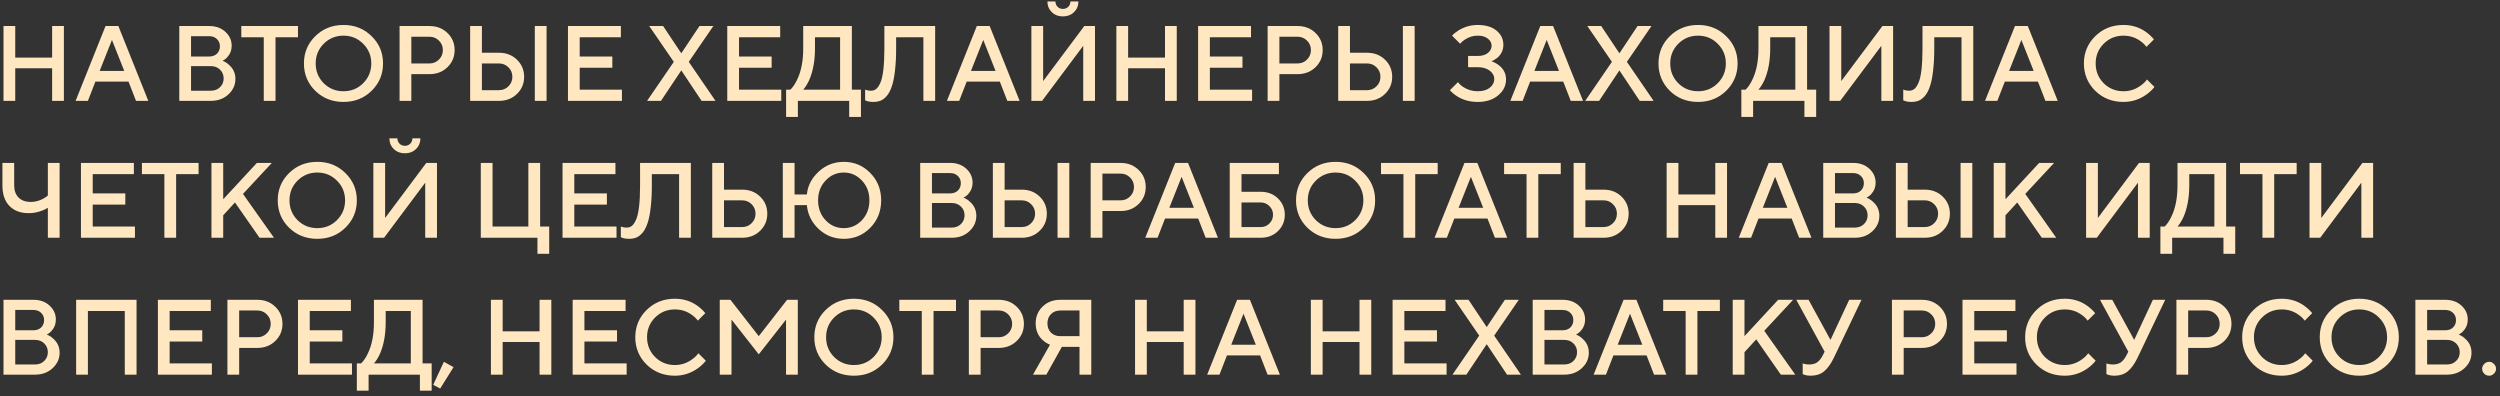 <?xml version="1.0" encoding="UTF-8"?> <svg xmlns="http://www.w3.org/2000/svg" width="347" height="55" viewBox="0 0 347 55" fill="none"><rect x="0" y="0" width="347" height="55" fill="#333333" stroke="none"/><path d="M0.484 14V3.613H2.116V7.991H7.235V3.613H8.867V14H7.235V9.474H2.116V14H0.484ZM10.494 14L14.649 3.613H16.43L20.584 14H18.878L17.839 11.329H13.239L12.201 14H10.494ZM13.833 9.845H17.246L15.539 5.542L13.833 9.845ZM24.886 14V3.613H29.04C29.95 3.613 30.697 3.88 31.281 4.415C31.864 4.949 32.156 5.597 32.156 6.358C32.156 6.972 31.944 7.511 31.518 7.976C31.35 8.164 31.142 8.317 30.895 8.436C31.231 8.564 31.528 8.752 31.785 9C32.379 9.514 32.676 10.167 32.676 10.958C32.676 11.789 32.349 12.506 31.696 13.11C31.053 13.703 30.242 14 29.263 14H24.886ZM26.518 12.59H29.263C29.787 12.59 30.212 12.427 30.539 12.101C30.875 11.774 31.043 11.369 31.043 10.884C31.043 10.399 30.875 9.994 30.539 9.667C30.212 9.341 29.787 9.178 29.263 9.178H26.518V12.59ZM26.518 7.842H29.04C29.485 7.842 29.841 7.714 30.109 7.456C30.386 7.189 30.524 6.848 30.524 6.433C30.524 6.017 30.386 5.681 30.109 5.424C29.841 5.156 29.485 5.023 29.04 5.023H26.518V7.842ZM36.61 14V5.171H33.494V3.613H41.358V5.171H38.242V14H36.61ZM44.931 6.076C44.189 6.818 43.818 7.728 43.818 8.807C43.818 9.885 44.189 10.8 44.931 11.552C45.683 12.294 46.598 12.665 47.676 12.665C48.754 12.665 49.664 12.294 50.406 11.552C51.158 10.8 51.534 9.885 51.534 8.807C51.534 7.728 51.158 6.818 50.406 6.076C49.664 5.325 48.754 4.949 47.676 4.949C46.598 4.949 45.683 5.325 44.931 6.076ZM43.759 12.605C42.71 11.566 42.186 10.3 42.186 8.807C42.186 7.313 42.71 6.052 43.759 5.023C44.817 3.984 46.123 3.465 47.676 3.465C49.229 3.465 50.53 3.984 51.578 5.023C52.637 6.052 53.166 7.313 53.166 8.807C53.166 10.3 52.637 11.566 51.578 12.605C50.53 13.634 49.229 14.148 47.676 14.148C46.123 14.148 44.817 13.634 43.759 12.605ZM55.46 14V3.613H59.615C60.614 3.613 61.445 3.935 62.108 4.578C62.77 5.221 63.102 6.012 63.102 6.952C63.102 7.892 62.77 8.683 62.108 9.326C61.445 9.969 60.614 10.29 59.615 10.29H57.092V14H55.46ZM57.092 8.807H59.615C60.129 8.807 60.565 8.629 60.921 8.272C61.287 7.916 61.47 7.476 61.47 6.952C61.47 6.428 61.287 5.987 60.921 5.631C60.565 5.275 60.129 5.097 59.615 5.097H57.092V8.807ZM74.233 14V3.613H75.865V14H74.233ZM65.256 14V3.613H66.888V7.323H69.262C70.261 7.323 71.092 7.644 71.755 8.287C72.418 8.93 72.749 9.722 72.749 10.661C72.749 11.601 72.418 12.393 71.755 13.036C71.092 13.678 70.261 14 69.262 14H65.256ZM66.888 12.516H69.262C69.776 12.516 70.212 12.338 70.568 11.982C70.934 11.626 71.117 11.186 71.117 10.661C71.117 10.137 70.934 9.697 70.568 9.341C70.212 8.985 69.776 8.807 69.262 8.807H66.888V12.516ZM78.833 14V3.613H86.178V5.171H80.465V7.842H84.991V9.4H80.465V12.442H86.326V14H78.833ZM89.814 14L93.524 8.584L90.111 3.613H92.04L94.563 7.397L97.085 3.613H99.014L95.601 8.584L99.311 14H97.382L94.563 9.771L91.743 14H89.814ZM100.945 14V3.613H108.29V5.171H102.578V7.842H107.103V9.4H102.578V12.442H108.439V14H100.945ZM109.112 16.226V12.442H109.706C110.042 12.116 110.339 11.685 110.596 11.151C111.189 9.984 111.486 8.51 111.486 6.729V3.613H118.238V12.442H119.499V16.226H117.867V14H110.744V16.226H109.112ZM111.486 12.442H116.605V5.171H113.118V6.729C113.118 8.451 112.846 9.924 112.302 11.151C112.045 11.695 111.773 12.126 111.486 12.442ZM120.08 13.926V12.442C120.178 12.482 120.258 12.506 120.317 12.516C120.495 12.566 120.688 12.59 120.896 12.59C121.163 12.59 121.395 12.516 121.593 12.368C121.801 12.21 121.994 11.933 122.172 11.537C122.36 11.141 122.503 10.543 122.602 9.741C122.701 8.93 122.75 7.926 122.75 6.729V3.613H129.799V14H128.166V5.171H124.383V6.729C124.383 7.916 124.328 8.95 124.219 9.83C124.12 10.711 123.977 11.423 123.789 11.967C123.611 12.511 123.384 12.951 123.107 13.288C122.83 13.614 122.538 13.842 122.231 13.97C121.934 14.089 121.588 14.148 121.192 14.148C120.886 14.148 120.619 14.114 120.391 14.044L120.08 13.926ZM131.431 14L135.585 3.613H137.366L141.521 14H139.814L138.776 11.329H134.176L133.137 14H131.431ZM134.769 9.845H138.182L136.476 5.542L134.769 9.845ZM143.156 14V3.613H144.788V11.255L150.501 3.613H151.984V14H150.352V6.358L144.64 14H143.156ZM145.381 0.201H146.494C146.494 0.497 146.593 0.745 146.791 0.942C146.989 1.14 147.236 1.239 147.533 1.239C147.83 1.239 148.077 1.14 148.275 0.942C148.473 0.745 148.572 0.497 148.572 0.201H149.684C149.684 0.794 149.482 1.289 149.076 1.684C148.671 2.08 148.156 2.278 147.533 2.278C146.91 2.278 146.395 2.08 145.99 1.684C145.584 1.289 145.381 0.794 145.381 0.201ZM154.951 14V3.613H156.583V7.991H161.702V3.613H163.334V14H161.702V9.474H156.583V14H154.951ZM166.297 14V3.613H173.642V5.171H167.929V7.842H172.455V9.4H167.929V12.442H173.79V14H166.297ZM175.947 14V3.613H180.102C181.101 3.613 181.932 3.935 182.595 4.578C183.258 5.221 183.589 6.012 183.589 6.952C183.589 7.892 183.258 8.683 182.595 9.326C181.932 9.969 181.101 10.29 180.102 10.29H177.58V14H175.947ZM177.58 8.807H180.102C180.616 8.807 181.052 8.629 181.408 8.272C181.774 7.916 181.957 7.476 181.957 6.952C181.957 6.428 181.774 5.987 181.408 5.631C181.052 5.275 180.616 5.097 180.102 5.097H177.58V8.807ZM194.72 14V3.613H196.352V14H194.72ZM185.743 14V3.613H187.375V7.323H189.749C190.748 7.323 191.579 7.644 192.242 8.287C192.905 8.93 193.236 9.722 193.236 10.661C193.236 11.601 192.905 12.393 192.242 13.036C191.579 13.678 190.748 14 189.749 14H185.743ZM187.375 12.516H189.749C190.264 12.516 190.699 12.338 191.055 11.982C191.421 11.626 191.604 11.186 191.604 10.661C191.604 10.137 191.421 9.697 191.055 9.341C190.699 8.985 190.264 8.807 189.749 8.807H187.375V12.516ZM201.249 12.516L202.362 11.403C202.549 11.651 202.777 11.863 203.044 12.041C203.657 12.457 204.345 12.665 205.107 12.665C205.819 12.665 206.378 12.501 206.783 12.175C207.199 11.839 207.406 11.433 207.406 10.958C207.406 10.523 207.199 10.142 206.783 9.816C206.368 9.489 205.809 9.326 205.107 9.326H203.771V7.768H205.107C205.7 7.768 206.17 7.63 206.516 7.353C206.862 7.076 207.036 6.739 207.036 6.344C207.036 5.958 206.862 5.631 206.516 5.364C206.18 5.087 205.71 4.949 205.107 4.949C204.454 4.949 203.85 5.137 203.296 5.513C203.079 5.651 202.866 5.834 202.658 6.062L201.545 4.949C201.773 4.692 202.08 4.444 202.465 4.207C203.277 3.712 204.157 3.465 205.107 3.465C206.214 3.465 207.085 3.727 207.718 4.251C208.351 4.776 208.668 5.429 208.668 6.21C208.668 6.922 208.396 7.521 207.852 8.005C207.604 8.203 207.332 8.371 207.036 8.51C207.402 8.639 207.733 8.817 208.03 9.044C208.702 9.558 209.039 10.221 209.039 11.032C209.039 11.883 208.678 12.615 207.955 13.228C207.233 13.842 206.284 14.148 205.107 14.148C203.999 14.148 203.029 13.876 202.198 13.332C201.803 13.075 201.486 12.803 201.249 12.516ZM209.635 14L213.79 3.613H215.57L219.725 14H218.019L216.98 11.329H212.38L211.341 14H209.635ZM212.974 9.845H216.386L214.68 5.542L212.974 9.845ZM220.025 14L223.734 8.584L220.321 3.613H222.25L224.773 7.397L227.295 3.613H229.224L225.812 8.584L229.521 14H227.592L224.773 9.771L221.954 14H220.025ZM232.943 6.076C232.201 6.818 231.83 7.728 231.83 8.807C231.83 9.885 232.201 10.8 232.943 11.552C233.695 12.294 234.61 12.665 235.688 12.665C236.766 12.665 237.676 12.294 238.418 11.552C239.17 10.8 239.546 9.885 239.546 8.807C239.546 7.728 239.17 6.818 238.418 6.076C237.676 5.325 236.766 4.949 235.688 4.949C234.61 4.949 233.695 5.325 232.943 6.076ZM231.771 12.605C230.722 11.566 230.198 10.3 230.198 8.807C230.198 7.313 230.722 6.052 231.771 5.023C232.829 3.984 234.135 3.465 235.688 3.465C237.241 3.465 238.542 3.984 239.591 5.023C240.649 6.052 241.178 7.313 241.178 8.807C241.178 10.3 240.649 11.566 239.591 12.605C238.542 13.634 237.241 14.148 235.688 14.148C234.135 14.148 232.829 13.634 231.771 12.605ZM241.699 16.226V12.442H242.292C242.629 12.116 242.925 11.685 243.183 11.151C243.776 9.984 244.073 8.51 244.073 6.729V3.613H250.824V12.442H252.085V16.226H250.453V14H243.331V16.226H241.699ZM244.073 12.442H249.192V5.171H245.705V6.729C245.705 8.451 245.433 9.924 244.889 11.151C244.632 11.695 244.36 12.126 244.073 12.442ZM253.934 14V3.613H255.567V11.255L261.279 3.613H262.763V14H261.131V6.358L255.418 14H253.934ZM264.172 13.926V12.442C264.27 12.482 264.35 12.506 264.409 12.516C264.587 12.566 264.78 12.59 264.988 12.59C265.255 12.59 265.487 12.516 265.685 12.368C265.893 12.21 266.086 11.933 266.264 11.537C266.452 11.141 266.595 10.543 266.694 9.741C266.793 8.93 266.842 7.926 266.842 6.729V3.613H273.89V14H272.258V5.171H268.475V6.729C268.475 7.916 268.42 8.95 268.311 9.83C268.212 10.711 268.069 11.423 267.881 11.967C267.703 12.511 267.475 12.951 267.198 13.288C266.922 13.614 266.63 13.842 266.323 13.97C266.026 14.089 265.68 14.148 265.284 14.148C264.978 14.148 264.711 14.114 264.483 14.044L264.172 13.926ZM275.523 14L279.677 3.613H281.458L285.613 14H283.906L282.868 11.329H278.268L277.229 14H275.523ZM278.861 9.845H282.274L280.568 5.542L278.861 9.845ZM298.001 11.032L299.039 12.071C298.723 12.467 298.357 12.813 297.941 13.11C296.972 13.802 295.904 14.148 294.736 14.148C293.183 14.148 291.877 13.634 290.819 12.605C289.77 11.566 289.246 10.3 289.246 8.807C289.246 7.313 289.77 6.052 290.819 5.023C291.877 3.984 293.183 3.465 294.736 3.465C295.933 3.465 296.992 3.801 297.912 4.474C298.337 4.79 298.688 5.122 298.965 5.468L297.926 6.507C297.709 6.21 297.447 5.953 297.14 5.735C296.438 5.211 295.636 4.949 294.736 4.949C293.658 4.949 292.743 5.325 291.991 6.076C291.249 6.818 290.878 7.728 290.878 8.807C290.878 9.885 291.249 10.8 291.991 11.552C292.743 12.294 293.658 12.665 294.736 12.665C295.636 12.665 296.448 12.393 297.17 11.848C297.516 11.601 297.793 11.329 298.001 11.032ZM6.642 33V28.845C6.375 29.004 6.122 29.127 5.885 29.216C5.272 29.464 4.634 29.587 3.971 29.587C2.843 29.587 1.953 29.251 1.3 28.578C0.657 27.906 0.335 26.956 0.335 25.729V22.613H1.968V25.729C1.968 26.442 2.17 27.005 2.576 27.421C2.991 27.826 3.555 28.029 4.268 28.029C4.861 28.029 5.435 27.881 5.989 27.584C6.216 27.465 6.434 27.317 6.642 27.139V22.613H8.274V33H6.642ZM11.236 33V22.613H18.581V24.171H12.868V26.842H17.393V28.4H12.868V31.442H18.729V33H11.236ZM22.815 33V24.171H19.699V22.613H27.563V24.171H24.447V33H22.815ZM29.349 33V22.613H30.981V27.658L35.655 22.613H37.732L33.726 26.916L38.029 33H36.026L32.613 28.103L30.981 29.884V33H29.349ZM41.294 25.076C40.552 25.818 40.181 26.728 40.181 27.807C40.181 28.885 40.552 29.8 41.294 30.552C42.046 31.294 42.961 31.665 44.039 31.665C45.117 31.665 46.027 31.294 46.769 30.552C47.521 29.8 47.897 28.885 47.897 27.807C47.897 26.728 47.521 25.818 46.769 25.076C46.027 24.325 45.117 23.949 44.039 23.949C42.961 23.949 42.046 24.325 41.294 25.076ZM40.122 31.605C39.073 30.567 38.549 29.3 38.549 27.807C38.549 26.313 39.073 25.052 40.122 24.023C41.18 22.984 42.486 22.465 44.039 22.465C45.592 22.465 46.893 22.984 47.941 24.023C49 25.052 49.529 26.313 49.529 27.807C49.529 29.3 49 30.567 47.941 31.605C46.893 32.634 45.592 33.148 44.039 33.148C42.486 33.148 41.18 32.634 40.122 31.605ZM51.823 33V22.613H53.455V30.255L59.168 22.613H60.652V33H59.02V25.358L53.307 33H51.823ZM54.049 19.201H55.162C55.162 19.497 55.261 19.745 55.458 19.942C55.656 20.14 55.904 20.239 56.2 20.239C56.497 20.239 56.744 20.14 56.942 19.942C57.14 19.745 57.239 19.497 57.239 19.201H58.352C58.352 19.794 58.149 20.289 57.743 20.684C57.338 21.08 56.824 21.278 56.2 21.278C55.577 21.278 55.063 21.08 54.657 20.684C54.252 20.289 54.049 19.794 54.049 19.201ZM66.734 33V22.613H68.366V31.442H73.337V22.613H74.969V31.442H76.23V35.226H74.598V33H66.734ZM78.08 33V22.613H85.424V24.171H79.712V26.842H84.237V28.4H79.712V31.442H85.573V33H78.08ZM86.172 32.926V31.442C86.271 31.482 86.35 31.506 86.41 31.516C86.588 31.566 86.781 31.59 86.988 31.59C87.255 31.59 87.488 31.516 87.686 31.368C87.893 31.209 88.086 30.933 88.264 30.537C88.452 30.141 88.596 29.543 88.695 28.741C88.794 27.93 88.843 26.926 88.843 25.729V22.613H95.891V33H94.259V24.171H90.475V25.729C90.475 26.916 90.421 27.95 90.312 28.831C90.213 29.711 90.07 30.423 89.882 30.967C89.704 31.511 89.476 31.951 89.199 32.288C88.922 32.614 88.63 32.842 88.324 32.97C88.027 33.089 87.681 33.148 87.285 33.148C86.978 33.148 86.711 33.114 86.484 33.044L86.172 32.926ZM98.859 33V22.613H100.491V26.323H103.013C104.013 26.323 104.843 26.644 105.506 27.287C106.169 27.93 106.5 28.722 106.5 29.661C106.5 30.601 106.169 31.392 105.506 32.035C104.843 32.678 104.013 33 103.013 33H98.859ZM100.491 31.516H103.013C103.528 31.516 103.963 31.338 104.319 30.982C104.685 30.626 104.868 30.186 104.868 29.661C104.868 29.137 104.685 28.697 104.319 28.341C103.963 27.985 103.528 27.807 103.013 27.807H100.491V31.516ZM108.654 33V22.613H110.286V26.991H111.993C112.111 25.774 112.661 24.715 113.64 23.815C114.619 22.915 115.777 22.465 117.112 22.465C118.566 22.465 119.793 22.979 120.792 24.008C121.801 25.027 122.305 26.293 122.305 27.807C122.305 29.32 121.801 30.591 120.792 31.62C119.793 32.639 118.566 33.148 117.112 33.148C115.767 33.148 114.604 32.693 113.625 31.783C112.656 30.863 112.111 29.76 111.993 28.474H110.286V33H108.654ZM114.589 30.567C115.282 31.299 116.123 31.665 117.112 31.665C118.101 31.665 118.942 31.299 119.634 30.567C120.327 29.825 120.673 28.905 120.673 27.807C120.673 26.709 120.327 25.794 119.634 25.062C118.942 24.32 118.101 23.949 117.112 23.949C116.123 23.949 115.282 24.32 114.589 25.062C113.897 25.794 113.551 26.709 113.551 27.807C113.551 28.905 113.897 29.825 114.589 30.567ZM127.724 33V22.613H131.878C132.788 22.613 133.535 22.88 134.119 23.415C134.702 23.949 134.994 24.597 134.994 25.358C134.994 25.972 134.781 26.511 134.356 26.976C134.188 27.164 133.98 27.317 133.733 27.436C134.069 27.564 134.366 27.752 134.623 28C135.217 28.514 135.514 29.167 135.514 29.958C135.514 30.789 135.187 31.506 134.534 32.11C133.891 32.703 133.08 33 132.101 33H127.724ZM129.356 31.59H132.101C132.625 31.59 133.05 31.427 133.377 31.101C133.713 30.774 133.881 30.369 133.881 29.884C133.881 29.399 133.713 28.994 133.377 28.667C133.05 28.341 132.625 28.178 132.101 28.178H129.356V31.59ZM129.356 26.842H131.878C132.323 26.842 132.679 26.714 132.947 26.456C133.223 26.189 133.362 25.848 133.362 25.433C133.362 25.017 133.223 24.681 132.947 24.424C132.679 24.157 132.323 24.023 131.878 24.023H129.356V26.842ZM146.786 33V22.613H148.418V33H146.786ZM137.809 33V22.613H139.441V26.323H141.815C142.814 26.323 143.645 26.644 144.308 27.287C144.971 27.93 145.302 28.722 145.302 29.661C145.302 30.601 144.971 31.392 144.308 32.035C143.645 32.678 142.814 33 141.815 33H137.809ZM139.441 31.516H141.815C142.329 31.516 142.765 31.338 143.121 30.982C143.487 30.626 143.67 30.186 143.67 29.661C143.67 29.137 143.487 28.697 143.121 28.341C142.765 27.985 142.329 27.807 141.815 27.807H139.441V31.516ZM151.386 33V22.613H155.541C156.54 22.613 157.371 22.935 158.034 23.578C158.696 24.221 159.028 25.012 159.028 25.952C159.028 26.892 158.696 27.683 158.034 28.326C157.371 28.969 156.54 29.291 155.541 29.291H153.018V33H151.386ZM153.018 27.807H155.541C156.055 27.807 156.491 27.629 156.847 27.273C157.213 26.916 157.396 26.476 157.396 25.952C157.396 25.428 157.213 24.987 156.847 24.631C156.491 24.275 156.055 24.097 155.541 24.097H153.018V27.807ZM158.962 33L163.117 22.613H164.898L169.052 33H167.346L166.307 30.329H161.707L160.669 33H158.962ZM162.301 28.845H165.714L164.007 24.542L162.301 28.845ZM172.32 31.516H174.99C175.465 31.516 175.866 31.353 176.192 31.026C176.529 30.69 176.697 30.285 176.697 29.81C176.697 29.335 176.529 28.934 176.192 28.608C175.866 28.272 175.465 28.103 174.99 28.103H172.32V31.516ZM170.687 33V22.613H177.513V24.171H172.32V26.62H174.99C175.95 26.62 176.746 26.926 177.379 27.54C178.012 28.153 178.329 28.91 178.329 29.81C178.329 30.71 178.012 31.467 177.379 32.08C176.746 32.693 175.95 33 174.99 33H170.687ZM182.633 25.076C181.891 25.818 181.52 26.728 181.52 27.807C181.52 28.885 181.891 29.8 182.633 30.552C183.384 31.294 184.299 31.665 185.378 31.665C186.456 31.665 187.366 31.294 188.108 30.552C188.86 29.8 189.236 28.885 189.236 27.807C189.236 26.728 188.86 25.818 188.108 25.076C187.366 24.325 186.456 23.949 185.378 23.949C184.299 23.949 183.384 24.325 182.633 25.076ZM181.46 31.605C180.412 30.567 179.888 29.3 179.888 27.807C179.888 26.313 180.412 25.052 181.46 24.023C182.519 22.984 183.825 22.465 185.378 22.465C186.931 22.465 188.232 22.984 189.28 24.023C190.339 25.052 190.868 26.313 190.868 27.807C190.868 29.3 190.339 30.567 189.28 31.605C188.232 32.634 186.931 33.148 185.378 33.148C183.825 33.148 182.519 32.634 181.46 31.605ZM194.801 33V24.171H191.685V22.613H199.549V24.171H196.433V33H194.801ZM199.115 33L203.27 22.613H205.05L209.205 33H207.499L206.46 30.329H201.86L200.821 33H199.115ZM202.454 28.845H205.866L204.16 24.542L202.454 28.845ZM211.885 33V24.171H208.769V22.613H216.633V24.171H213.517V33H211.885ZM218.419 33V22.613H220.051V26.323H222.573C223.572 26.323 224.403 26.644 225.066 27.287C225.729 27.93 226.06 28.722 226.06 29.661C226.06 30.601 225.729 31.392 225.066 32.035C224.403 32.678 223.572 33 222.573 33H218.419ZM220.051 31.516H222.573C223.088 31.516 223.523 31.338 223.879 30.982C224.245 30.626 224.428 30.186 224.428 29.661C224.428 29.137 224.245 28.697 223.879 28.341C223.523 27.985 223.088 27.807 222.573 27.807H220.051V31.516ZM231.329 33V22.613H232.962V26.991H238.081V22.613H239.713V33H238.081V28.474H232.962V33H231.329ZM241.34 33L245.495 22.613H247.275L251.43 33H249.723L248.685 30.329H244.085L243.046 33H241.34ZM244.679 28.845H248.091L246.385 24.542L244.679 28.845ZM253.065 33V22.613H257.22C258.13 22.613 258.877 22.88 259.46 23.415C260.044 23.949 260.336 24.597 260.336 25.358C260.336 25.972 260.123 26.511 259.698 26.976C259.529 27.164 259.322 27.317 259.074 27.436C259.411 27.564 259.707 27.752 259.965 28C260.558 28.514 260.855 29.167 260.855 29.958C260.855 30.789 260.529 31.506 259.876 32.11C259.233 32.703 258.422 33 257.442 33H253.065ZM254.697 31.59H257.442C257.966 31.59 258.392 31.427 258.718 31.101C259.055 30.774 259.223 30.369 259.223 29.884C259.223 29.399 259.055 28.994 258.718 28.667C258.392 28.341 257.966 28.178 257.442 28.178H254.697V31.59ZM254.697 26.842H257.22C257.665 26.842 258.021 26.714 258.288 26.456C258.565 26.189 258.703 25.848 258.703 25.433C258.703 25.017 258.565 24.681 258.288 24.424C258.021 24.157 257.665 24.023 257.22 24.023H254.697V26.842ZM272.127 33V22.613H273.759V33H272.127ZM263.15 33V22.613H264.782V26.323H267.157C268.156 26.323 268.987 26.644 269.649 27.287C270.312 27.93 270.643 28.722 270.643 29.661C270.643 30.601 270.312 31.392 269.649 32.035C268.987 32.678 268.156 33 267.157 33H263.15ZM264.782 31.516H267.157C267.671 31.516 268.106 31.338 268.462 30.982C268.828 30.626 269.011 30.186 269.011 29.661C269.011 29.137 268.828 28.697 268.462 28.341C268.106 27.985 267.671 27.807 267.157 27.807H264.782V31.516ZM276.728 33V22.613H278.36V27.658L283.034 22.613H285.111L281.105 26.916L285.408 33H283.405L279.992 28.103L278.36 29.884V33H276.728ZM289.552 33V22.613H291.184V30.255L296.897 22.613H298.38V33H296.748V25.358L291.035 33H289.552ZM299.863 35.226V31.442H300.457C300.793 31.116 301.09 30.685 301.347 30.151C301.94 28.984 302.237 27.51 302.237 25.729V22.613H308.988V31.442H310.25V35.226H308.617V33H301.495V35.226H299.863ZM302.237 31.442H307.356V24.171H303.869V25.729C303.869 27.451 303.597 28.924 303.053 30.151C302.796 30.695 302.524 31.125 302.237 31.442ZM314.028 33V24.171H310.912V22.613H318.776V24.171H315.66V33H314.028ZM320.561 33V22.613H322.193V30.255L327.906 22.613H329.39V33H327.757V25.358L322.045 33H320.561ZM0.484 52V41.613H4.638C5.549 41.613 6.295 41.88 6.879 42.415C7.463 42.949 7.754 43.597 7.754 44.358C7.754 44.972 7.542 45.511 7.116 45.976C6.948 46.164 6.741 46.317 6.493 46.436C6.83 46.564 7.126 46.752 7.384 47C7.977 47.514 8.274 48.167 8.274 48.958C8.274 49.789 7.947 50.506 7.295 51.11C6.652 51.703 5.84 52 4.861 52H0.484ZM2.116 50.59H4.861C5.385 50.59 5.811 50.427 6.137 50.101C6.473 49.774 6.642 49.369 6.642 48.884C6.642 48.399 6.473 47.994 6.137 47.667C5.811 47.341 5.385 47.178 4.861 47.178H2.116V50.59ZM2.116 45.842H4.638C5.084 45.842 5.44 45.714 5.707 45.456C5.984 45.189 6.122 44.848 6.122 44.433C6.122 44.017 5.984 43.681 5.707 43.424C5.44 43.157 5.084 43.023 4.638 43.023H2.116V45.842ZM10.569 52V41.613H18.953V52H17.32V43.171H12.201V52H10.569ZM21.915 52V41.613H29.26V43.171H23.547V45.842H28.073V47.4H23.547V50.442H29.408V52H21.915ZM31.566 52V41.613H35.72C36.719 41.613 37.55 41.935 38.213 42.578C38.876 43.221 39.207 44.012 39.207 44.952C39.207 45.892 38.876 46.683 38.213 47.326C37.55 47.969 36.719 48.291 35.72 48.291H33.198V52H31.566ZM33.198 46.807H35.72C36.235 46.807 36.67 46.629 37.026 46.273C37.392 45.916 37.575 45.476 37.575 44.952C37.575 44.428 37.392 43.987 37.026 43.631C36.67 43.275 36.235 43.097 35.72 43.097H33.198V46.807ZM41.361 52V41.613H48.706V43.171H42.993V45.842H47.519V47.4H42.993V50.442H48.854V52H41.361ZM49.528 54.226V50.442H50.121C50.458 50.116 50.754 49.685 51.012 49.151C51.605 47.984 51.902 46.51 51.902 44.729V41.613H58.653V50.442H59.914V54.226H58.282V52H51.16V54.226H49.528ZM51.902 50.442H57.021V43.171H53.534V44.729C53.534 46.45 53.262 47.925 52.718 49.151C52.461 49.695 52.189 50.126 51.902 50.442ZM60.131 53.41L61.615 50.219L62.95 50.961L61.096 53.929L60.131 53.41ZM68.139 52V41.613H69.771V45.991H74.891V41.613H76.523V52H74.891V47.474H69.771V52H68.139ZM79.485 52V41.613H86.83V43.171H81.117V45.842H85.643V47.4H81.117V50.442H86.978V52H79.485ZM96.933 49.032L97.971 50.071C97.655 50.467 97.289 50.813 96.873 51.11C95.904 51.802 94.836 52.148 93.668 52.148C92.115 52.148 90.809 51.634 89.751 50.605C88.703 49.566 88.178 48.3 88.178 46.807C88.178 45.313 88.703 44.052 89.751 43.023C90.809 41.984 92.115 41.465 93.668 41.465C94.865 41.465 95.924 41.801 96.844 42.474C97.269 42.791 97.62 43.122 97.897 43.468L96.859 44.507C96.641 44.21 96.379 43.953 96.072 43.735C95.37 43.211 94.569 42.949 93.668 42.949C92.59 42.949 91.675 43.325 90.923 44.076C90.181 44.818 89.81 45.728 89.81 46.807C89.81 47.885 90.181 48.8 90.923 49.552C91.675 50.294 92.59 50.665 93.668 50.665C94.569 50.665 95.38 50.392 96.102 49.849C96.448 49.601 96.725 49.329 96.933 49.032ZM99.902 52V41.613H101.386L105.318 46.658L109.25 41.613H110.734V52H109.102V44.358L105.318 49.181L101.534 44.358V52H99.902ZM115.774 44.076C115.032 44.818 114.661 45.728 114.661 46.807C114.661 47.885 115.032 48.8 115.774 49.552C116.526 50.294 117.441 50.665 118.519 50.665C119.597 50.665 120.508 50.294 121.249 49.552C122.001 48.8 122.377 47.885 122.377 46.807C122.377 45.728 122.001 44.818 121.249 44.076C120.508 43.325 119.597 42.949 118.519 42.949C117.441 42.949 116.526 43.325 115.774 44.076ZM114.602 50.605C113.553 49.566 113.029 48.3 113.029 46.807C113.029 45.313 113.553 44.052 114.602 43.023C115.66 41.984 116.966 41.465 118.519 41.465C120.072 41.465 121.373 41.984 122.422 43.023C123.48 44.052 124.009 45.313 124.009 46.807C124.009 48.3 123.48 49.566 122.422 50.605C121.373 51.634 120.072 52.148 118.519 52.148C116.966 52.148 115.66 51.634 114.602 50.605ZM127.943 52V43.171H124.827V41.613H132.691V43.171H129.575V52H127.943ZM134.476 52V41.613H138.631C139.63 41.613 140.461 41.935 141.123 42.578C141.786 43.221 142.118 44.012 142.118 44.952C142.118 45.892 141.786 46.683 141.123 47.326C140.461 47.969 139.63 48.291 138.631 48.291H136.108V52H134.476ZM136.108 46.807H138.631C139.145 46.807 139.58 46.629 139.936 46.273C140.302 45.916 140.485 45.476 140.485 44.952C140.485 44.428 140.302 43.987 139.936 43.631C139.58 43.275 139.145 43.097 138.631 43.097H136.108V46.807ZM143.381 52L145.74 47.845C145.355 47.687 145.023 47.479 144.746 47.222C144.084 46.639 143.752 45.857 143.752 44.878C143.752 43.948 144.074 43.171 144.717 42.548C145.36 41.925 146.176 41.613 147.165 41.613H151.468V52H149.836V48.142H147.387L145.236 52H143.381ZM147.165 46.658H149.836V43.097H147.165C146.641 43.097 146.21 43.265 145.874 43.602C145.548 43.928 145.384 44.353 145.384 44.878C145.384 45.402 145.548 45.832 145.874 46.169C146.21 46.495 146.641 46.658 147.165 46.658ZM157.545 52V41.613H159.177V45.991H164.296V41.613H165.928V52H164.296V47.474H159.177V52H157.545ZM167.555 52L171.71 41.613H173.49L177.645 52H175.939L174.9 49.329H170.3L169.262 52H167.555ZM170.894 47.845H174.306L172.6 43.542L170.894 47.845ZM181.946 52V41.613H183.579V45.991H188.698V41.613H190.33V52H188.698V47.474H183.579V52H181.946ZM193.292 52V41.613H200.637V43.171H194.924V45.842H199.45V47.4H194.924V50.442H200.786V52H193.292ZM201.607 52L205.317 46.584L201.904 41.613H203.833L206.356 45.397L208.878 41.613H210.807L207.394 46.584L211.104 52H209.175L206.356 47.771L203.536 52H201.607ZM212.738 52V41.613H216.893C217.803 41.613 218.55 41.88 219.134 42.415C219.717 42.949 220.009 43.597 220.009 44.358C220.009 44.972 219.796 45.511 219.371 45.976C219.203 46.164 218.995 46.317 218.748 46.436C219.084 46.564 219.381 46.752 219.638 47C220.232 47.514 220.528 48.167 220.528 48.958C220.528 49.789 220.202 50.506 219.549 51.11C218.906 51.703 218.095 52 217.116 52H212.738ZM214.371 50.59H217.116C217.64 50.59 218.065 50.427 218.392 50.101C218.728 49.774 218.896 49.369 218.896 48.884C218.896 48.399 218.728 47.994 218.392 47.667C218.065 47.341 217.64 47.178 217.116 47.178H214.371V50.59ZM214.371 45.842H216.893C217.338 45.842 217.694 45.714 217.961 45.456C218.238 45.189 218.377 44.848 218.377 44.433C218.377 44.017 218.238 43.681 217.961 43.424C217.694 43.157 217.338 43.023 216.893 43.023H214.371V45.842ZM221.198 52L225.353 41.613H227.134L231.288 52H229.582L228.543 49.329H223.943L222.905 52H221.198ZM224.537 47.845H227.95L226.243 43.542L224.537 47.845ZM233.968 52V43.171H230.852V41.613H238.717V43.171H235.601V52H233.968ZM240.502 52V41.613H242.134V46.658L246.808 41.613H248.885L244.879 45.916L249.182 52H247.179L243.766 47.103L242.134 48.884V52H240.502ZM250.214 51.926V50.442C250.313 50.482 250.397 50.506 250.467 50.516C250.665 50.566 250.877 50.59 251.105 50.59C251.589 50.59 251.975 50.482 252.262 50.264C252.559 50.036 252.816 49.7 253.034 49.255L253.256 48.81L249.324 41.613H251.031L254.072 47.178L256.669 41.613H258.375L254.517 49.7C254.112 50.531 253.662 51.149 253.167 51.555C252.682 51.95 252.069 52.148 251.327 52.148C251.021 52.148 250.754 52.114 250.526 52.044L250.214 51.926ZM262.6 52V41.613H266.754C267.753 41.613 268.584 41.935 269.247 42.578C269.91 43.221 270.241 44.012 270.241 44.952C270.241 45.892 269.91 46.683 269.247 47.326C268.584 47.969 267.753 48.291 266.754 48.291H264.232V52H262.6ZM264.232 46.807H266.754C267.269 46.807 267.704 46.629 268.06 46.273C268.426 45.916 268.609 45.476 268.609 44.952C268.609 44.428 268.426 43.987 268.06 43.631C267.704 43.275 267.269 43.097 266.754 43.097H264.232V46.807ZM272.395 52V41.613H279.74V43.171H274.027V45.842H278.553V47.4H274.027V50.442H279.888V52H272.395ZM289.843 49.032L290.881 50.071C290.565 50.467 290.199 50.813 289.783 51.11C288.814 51.802 287.745 52.148 286.578 52.148C285.025 52.148 283.719 51.634 282.661 50.605C281.612 49.566 281.088 48.3 281.088 46.807C281.088 45.313 281.612 44.052 282.661 43.023C283.719 41.984 285.025 41.465 286.578 41.465C287.775 41.465 288.834 41.801 289.754 42.474C290.179 42.791 290.53 43.122 290.807 43.468L289.768 44.507C289.551 44.21 289.289 43.953 288.982 43.735C288.28 43.211 287.478 42.949 286.578 42.949C285.5 42.949 284.585 43.325 283.833 44.076C283.091 44.818 282.72 45.728 282.72 46.807C282.72 47.885 283.091 48.8 283.833 49.552C284.585 50.294 285.5 50.665 286.578 50.665C287.478 50.665 288.29 50.392 289.012 49.849C289.358 49.601 289.635 49.329 289.843 49.032ZM292.367 51.926V50.442C292.466 50.482 292.55 50.506 292.619 50.516C292.817 50.566 293.03 50.59 293.257 50.59C293.742 50.59 294.128 50.482 294.414 50.264C294.711 50.036 294.968 49.7 295.186 49.255L295.409 48.81L291.477 41.613H293.183L296.225 47.178L298.821 41.613H300.528L296.67 49.7C296.264 50.531 295.814 51.149 295.32 51.555C294.835 51.95 294.222 52.148 293.48 52.148C293.173 52.148 292.906 52.114 292.678 52.044L292.367 51.926ZM302.086 52V41.613H306.24C307.24 41.613 308.07 41.935 308.733 42.578C309.396 43.221 309.727 44.012 309.727 44.952C309.727 45.892 309.396 46.683 308.733 47.326C308.07 47.969 307.24 48.291 306.24 48.291H303.718V52H302.086ZM303.718 46.807H306.24C306.755 46.807 307.19 46.629 307.546 46.273C307.912 45.916 308.095 45.476 308.095 44.952C308.095 44.428 307.912 43.987 307.546 43.631C307.19 43.275 306.755 43.097 306.24 43.097H303.718V46.807ZM319.968 49.032L321.007 50.071C320.69 50.467 320.324 50.813 319.909 51.11C318.939 51.802 317.871 52.148 316.704 52.148C315.151 52.148 313.845 51.634 312.786 50.605C311.738 49.566 311.214 48.3 311.214 46.807C311.214 45.313 311.738 44.052 312.786 43.023C313.845 41.984 315.151 41.465 316.704 41.465C317.901 41.465 318.959 41.801 319.879 42.474C320.304 42.791 320.656 43.122 320.932 43.468L319.894 44.507C319.676 44.21 319.414 43.953 319.107 43.735C318.405 43.211 317.604 42.949 316.704 42.949C315.625 42.949 314.71 43.325 313.959 44.076C313.217 44.818 312.846 45.728 312.846 46.807C312.846 47.885 313.217 48.8 313.959 49.552C314.71 50.294 315.625 50.665 316.704 50.665C317.604 50.665 318.415 50.392 319.137 49.849C319.483 49.601 319.76 49.329 319.968 49.032ZM324.725 44.076C323.983 44.818 323.612 45.728 323.612 46.807C323.612 47.885 323.983 48.8 324.725 49.552C325.477 50.294 326.392 50.665 327.47 50.665C328.548 50.665 329.458 50.294 330.2 49.552C330.952 48.8 331.328 47.885 331.328 46.807C331.328 45.728 330.952 44.818 330.2 44.076C329.458 43.325 328.548 42.949 327.47 42.949C326.392 42.949 325.477 43.325 324.725 44.076ZM323.553 50.605C322.504 49.566 321.98 48.3 321.98 46.807C321.98 45.313 322.504 44.052 323.553 43.023C324.611 41.984 325.917 41.465 327.47 41.465C329.023 41.465 330.324 41.984 331.372 43.023C332.431 44.052 332.96 45.313 332.96 46.807C332.96 48.3 332.431 49.566 331.372 50.605C330.324 51.634 329.023 52.148 327.47 52.148C325.917 52.148 324.611 51.634 323.553 50.605ZM335.254 52V41.613H339.409C340.319 41.613 341.066 41.88 341.649 42.415C342.233 42.949 342.525 43.597 342.525 44.358C342.525 44.972 342.312 45.511 341.887 45.976C341.719 46.164 341.511 46.317 341.264 46.436C341.6 46.564 341.897 46.752 342.154 47C342.747 47.514 343.044 48.167 343.044 48.958C343.044 49.789 342.718 50.506 342.065 51.11C341.422 51.703 340.611 52 339.631 52H335.254ZM336.886 50.59H339.631C340.156 50.59 340.581 50.427 340.907 50.101C341.244 49.774 341.412 49.369 341.412 48.884C341.412 48.399 341.244 47.994 340.907 47.667C340.581 47.341 340.156 47.178 339.631 47.178H336.886V50.59ZM336.886 45.842H339.409C339.854 45.842 340.21 45.714 340.477 45.456C340.754 45.189 340.893 44.848 340.893 44.433C340.893 44.017 340.754 43.681 340.477 43.424C340.21 43.157 339.854 43.023 339.409 43.023H336.886V45.842ZM346.156 51.867C345.968 52.054 345.745 52.148 345.488 52.148C345.231 52.148 345.003 52.054 344.805 51.867C344.617 51.669 344.523 51.441 344.523 51.184C344.523 50.927 344.617 50.704 344.805 50.516C345.003 50.318 345.231 50.219 345.488 50.219C345.745 50.219 345.968 50.318 346.156 50.516C346.353 50.704 346.452 50.927 346.452 51.184C346.452 51.441 346.353 51.669 346.156 51.867Z" fill="#FFE8C1"></path></svg> 